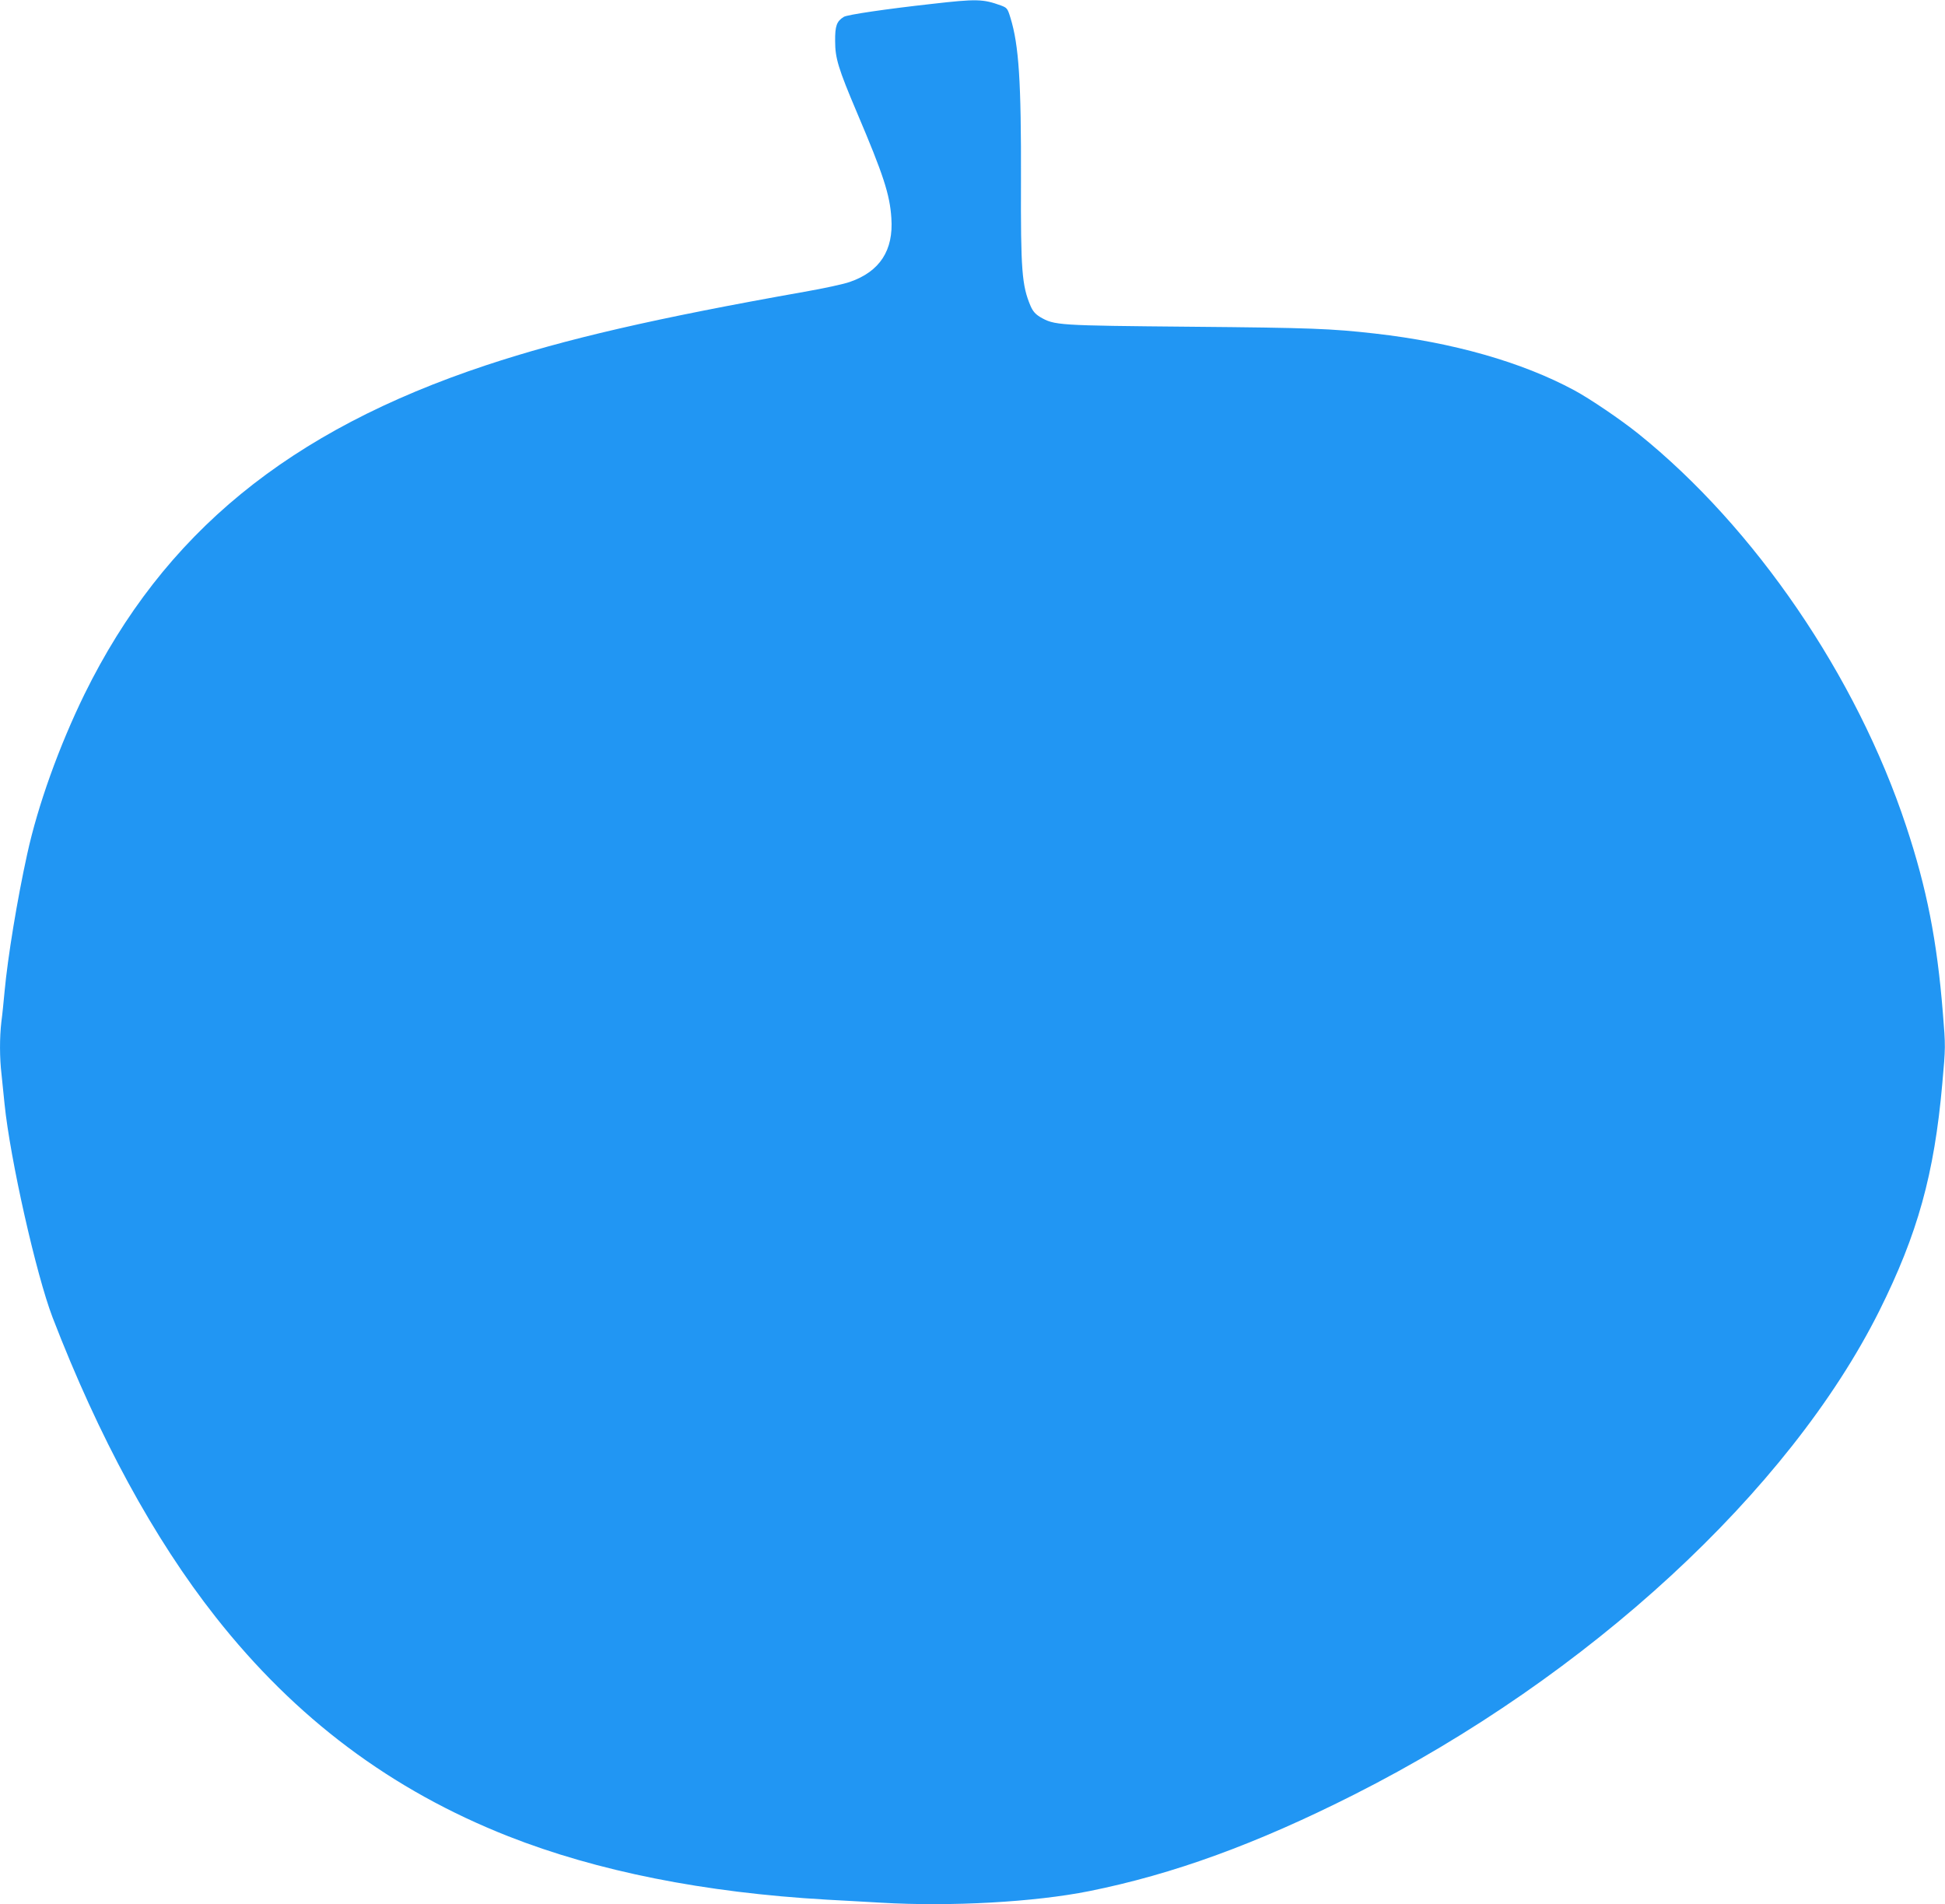 <?xml version="1.0" standalone="no"?>
<!DOCTYPE svg PUBLIC "-//W3C//DTD SVG 20010904//EN"
 "http://www.w3.org/TR/2001/REC-SVG-20010904/DTD/svg10.dtd">
<svg version="1.0" xmlns="http://www.w3.org/2000/svg"
 width="1280pt" height="1253pt" viewBox="0 0 1280 1253"
 preserveAspectRatio="xMidYMid meet">
<g transform="translate(0,1253) scale(0.1,-0.1)"
fill="#2196f3" stroke="none">
<path d="M6130 12504 c-298 -33 -556 -71 -577 -85 -47 -29 -58 -60 -57 -159 0
-113 20 -179 145 -474 173 -407 215 -536 225 -691 15 -212 -76 -352 -273 -420
-38 -14 -173 -43 -299 -65 -981 -174 -1575 -311 -2094 -483 -1299 -431 -2123
-1106 -2644 -2165 -167 -342 -307 -731 -377 -1052 -66 -300 -128 -678 -149
-905 -6 -66 -15 -156 -21 -199 -12 -102 -12 -237 1 -345 5 -47 14 -135 20
-196 37 -363 208 -1122 316 -1404 304 -789 667 -1456 1073 -1971 526 -668
1157 -1140 1926 -1443 584 -230 1290 -371 2095 -417 102 -5 262 -15 357 -20
460 -27 1012 4 1371 76 553 111 1102 311 1745 636 1540 778 2862 1997 3455
3183 252 506 361 897 414 1492 22 244 22 247 4 467 -38 474 -106 822 -242
1231 -326 985 -995 1964 -1761 2580 -117 94 -319 231 -423 287 -345 186 -800
315 -1310 373 -291 33 -423 38 -1210 45 -884 8 -900 9 -995 64 -31 19 -48 38
-63 73 -57 134 -65 235 -63 825 2 653 -14 891 -69 1070 -19 63 -23 67 -63 82
-119 43 -160 44 -457 10z"/>
</g>
</svg>
